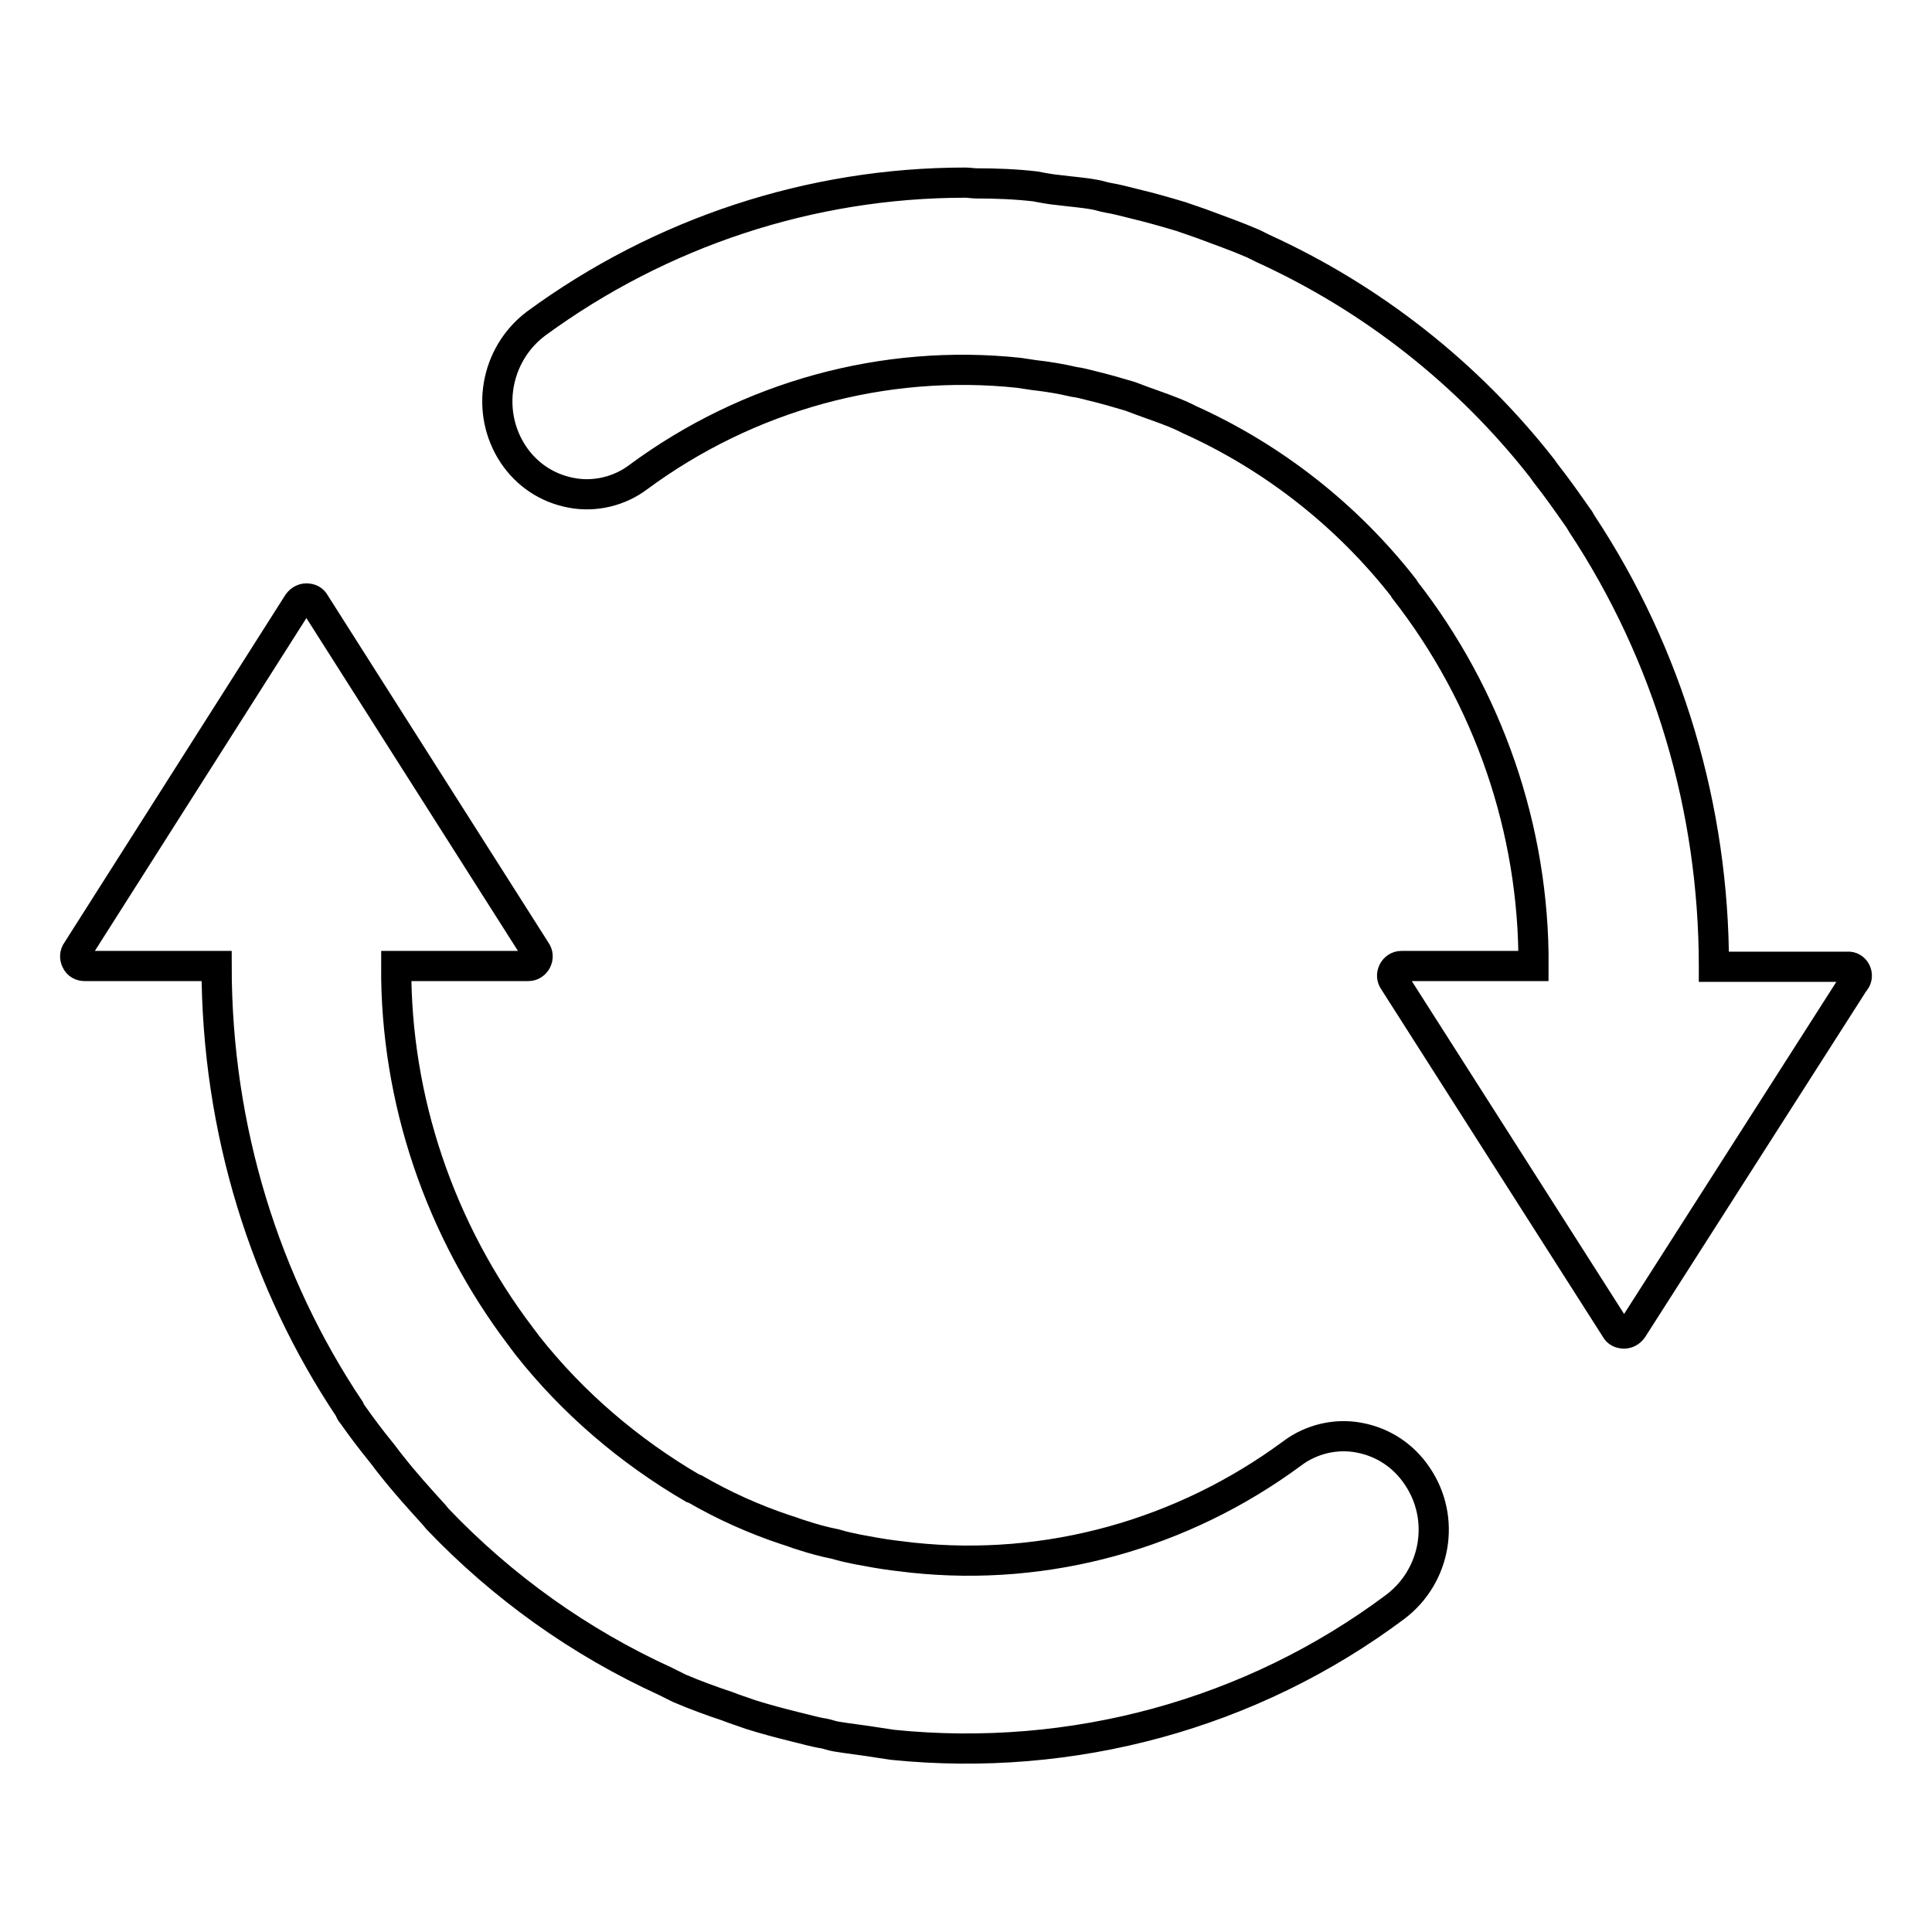 <?xml version="1.0" encoding="utf-8"?>
<!-- Svg Vector Icons : http://www.onlinewebfonts.com/icon -->
<!DOCTYPE svg PUBLIC "-//W3C//DTD SVG 1.1//EN" "http://www.w3.org/Graphics/SVG/1.1/DTD/svg11.dtd">
<svg version="1.1" xmlns="http://www.w3.org/2000/svg" xmlns:xlink="http://www.w3.org/1999/xlink" x="0px" y="0px" viewBox="0 0 256 256" enable-background="new 0 0 256 256" xml:space="preserve">
<g> <path stroke-width="4" fill-opacity="0" stroke="#000000"  d="M171.2,192.6c-14.5,10.7-32.4,15.7-50.3,13.8c-0.8-0.1-1.6-0.2-2.5-0.3c-1.6-0.2-3.2-0.5-4.8-0.8 c-1-0.2-1.9-0.4-2.9-0.7c-1.5-0.3-3-0.7-4.5-1.2c-0.7-0.2-1.4-0.5-2.1-0.7c-4.2-1.4-8.2-3.2-12-5.4l-0.3-0.1 c-8.4-4.9-15.9-11.3-21.9-18.9c-0.3-0.4-0.6-0.8-0.9-1.2c-10.7-14.1-16.6-31.4-16.5-49.1H70c0.5,0,0.9-0.3,1.1-0.7 c0.2-0.4,0.2-0.9-0.1-1.3L41.7,79.9c-0.2-0.4-0.6-0.6-1.1-0.6c-0.4,0-0.8,0.2-1.1,0.6L10.2,126c-0.3,0.4-0.3,0.9-0.1,1.3 c0.2,0.5,0.7,0.7,1.1,0.7h17.5c0,21.8,6.5,42.1,17.6,58.7c0.1,0.3,0.2,0.5,0.4,0.7c1.2,1.7,2.4,3.3,3.7,4.9 c0.5,0.6,0.9,1.2,1.4,1.8c1.8,2.3,3.7,4.4,5.7,6.6l0.5,0.6c8.6,9,18.8,16.3,30.2,21.5l1.8,0.9c2.1,0.9,4.3,1.7,6.4,2.4 c1,0.4,2,0.7,3.1,1.1c1.9,0.6,3.8,1.1,5.8,1.6c1.3,0.3,2.6,0.7,3.9,0.9c0.5,0.1,1,0.3,1.6,0.4c1.8,0.3,3.7,0.5,5.5,0.8l2,0.3 c23.7,2.4,47.5-4,66.6-18.3c5.4-4.1,6.7-11.7,2.9-17.3c-1.8-2.7-4.5-4.5-7.7-5.1C177,189.9,173.7,190.7,171.2,192.6L171.2,192.6z  M227.1,128c0-20.8-6-41.2-17.5-58.6c-0.2-0.3-0.3-0.6-0.5-0.8c-1.4-2-2.8-4-4.3-5.9l-0.5-0.7c-9.8-12.5-22.5-22.5-37-29.1 c-0.4-0.2-0.8-0.4-1.2-0.6c-2.3-1-4.6-1.8-7-2.7c-0.9-0.3-1.7-0.6-2.6-0.9c-2-0.6-4.1-1.2-6.2-1.7c-1.2-0.3-2.3-0.6-3.5-0.8 c-0.6-0.1-1.1-0.3-1.7-0.4c-1.6-0.3-3.2-0.4-4.7-0.6c-1.1-0.1-2.2-0.3-3.2-0.5c-2.6-0.3-5.2-0.4-7.8-0.4c-0.5,0-1-0.1-1.5-0.1 c-20.5,0-40.4,6.6-56.9,18.7c-5.4,4.1-6.7,11.7-3,17.3c1.8,2.7,4.5,4.5,7.7,5.1c3.1,0.6,6.4-0.2,8.9-2.1 c14.5-10.7,32.5-15.7,50.4-13.8l2,0.3c1.8,0.2,3.6,0.5,5.3,0.9c0.8,0.1,1.5,0.3,2.3,0.5c1.7,0.4,3.4,0.9,5.1,1.4l1.6,0.6 c1.9,0.7,3.8,1.3,5.7,2.2l0.6,0.3c11.1,5,20.9,12.7,28.4,22.3l0.1,0.2c11.1,14.2,17.2,31.8,17.1,49.9h-17.5c-0.5,0-0.9,0.3-1.1,0.7 c-0.2,0.4-0.2,0.9,0.1,1.3l29.4,46.1c0.2,0.4,0.6,0.6,1.1,0.6c0.4,0,0.8-0.2,1.1-0.6l29.4-46c0,0,0.1-0.1,0.1-0.1 c0.6-0.8,0-2-1-1.9H227.1z"/></g>
</svg>